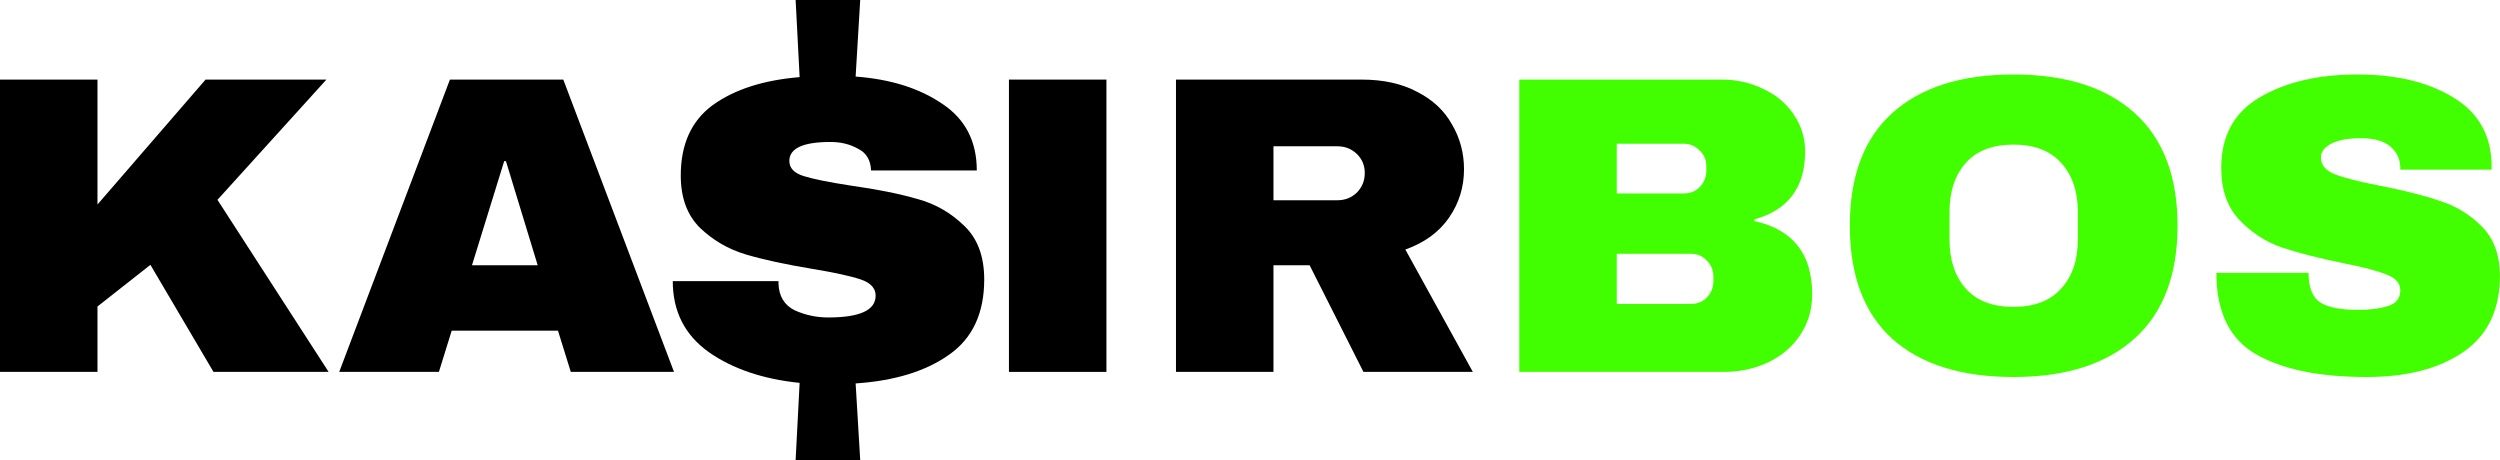 <svg width="250" height="46" viewBox="0 0 250 46" fill="none" xmlns="http://www.w3.org/2000/svg">
<path d="M235.752 7.449C239.634 7.449 242.825 8.214 245.324 9.743C247.824 11.245 249.103 13.482 249.162 16.456V16.966H240.031V16.796C240.031 15.947 239.708 15.238 239.061 14.672C238.414 14.105 237.429 13.822 236.105 13.822C234.811 13.822 233.812 14.006 233.106 14.374C232.43 14.743 232.091 15.196 232.091 15.734C232.091 16.499 232.562 17.065 233.503 17.433C234.444 17.802 235.958 18.184 238.046 18.581C240.487 19.062 242.487 19.572 244.045 20.11C245.633 20.62 247.015 21.47 248.191 22.659C249.368 23.849 249.971 25.463 250 27.503C250 30.958 248.78 33.522 246.339 35.193C243.928 36.864 240.693 37.7 236.635 37.7C231.9 37.7 228.21 36.935 225.563 35.405C222.946 33.876 221.637 31.171 221.637 27.29H230.856C230.856 28.763 231.253 29.755 232.047 30.265C232.841 30.746 234.076 30.987 235.752 30.987C236.988 30.987 238.002 30.859 238.796 30.604C239.619 30.349 240.031 29.826 240.031 29.032C240.031 28.324 239.575 27.8 238.664 27.46C237.782 27.092 236.326 26.71 234.297 26.313C231.827 25.803 229.783 25.279 228.166 24.741C226.548 24.175 225.137 23.254 223.931 21.98C222.725 20.705 222.123 18.977 222.123 16.796C222.123 13.596 223.402 11.245 225.96 9.743C228.548 8.214 231.812 7.449 235.752 7.449Z" fill="#42FF00"/>
<path d="M201.346 7.449C206.581 7.449 210.624 8.738 213.477 11.315C216.329 13.893 217.755 17.646 217.755 22.574C217.755 27.503 216.329 31.256 213.477 33.833C210.624 36.411 206.581 37.7 201.346 37.7C196.112 37.7 192.069 36.425 189.216 33.876C186.393 31.298 184.982 27.531 184.982 22.574C184.982 17.618 186.393 13.865 189.216 11.315C192.069 8.738 196.112 7.449 201.346 7.449ZM201.346 14.46C199.259 14.46 197.671 15.068 196.583 16.286C195.495 17.504 194.951 19.147 194.951 21.215V23.934C194.951 26.002 195.495 27.645 196.583 28.862C197.671 30.08 199.259 30.689 201.346 30.689C203.434 30.689 205.022 30.08 206.11 28.862C207.228 27.645 207.786 26.002 207.786 23.934V21.215C207.786 19.147 207.228 17.504 206.11 16.286C205.022 15.068 203.434 14.46 201.346 14.46Z" fill="#42FF00"/>
<path d="M172.132 7.959C173.661 7.959 175.057 8.271 176.322 8.894C177.616 9.489 178.63 10.338 179.366 11.443C180.13 12.548 180.512 13.78 180.512 15.139C180.512 18.736 178.822 21.002 175.44 21.937V22.107C179.292 22.957 181.218 25.393 181.218 29.415C181.218 30.944 180.821 32.304 180.027 33.493C179.263 34.655 178.204 35.561 176.851 36.213C175.499 36.864 174.014 37.19 172.396 37.19H151.929V7.959H172.132ZM161.677 19.345H168.382C169.029 19.345 169.558 19.133 169.97 18.708C170.411 18.255 170.632 17.703 170.632 17.051V16.626C170.632 16.003 170.411 15.479 169.97 15.054C169.529 14.601 169 14.374 168.382 14.374H161.677V19.345ZM161.677 30.392H169.088C169.735 30.392 170.264 30.18 170.676 29.755C171.117 29.302 171.338 28.749 171.338 28.098V27.673C171.338 27.021 171.117 26.483 170.676 26.058C170.264 25.605 169.735 25.378 169.088 25.378H161.677V30.392Z" fill="#42FF00"/>
<path d="M146.401 16.924C146.401 18.708 145.901 20.323 144.902 21.767C143.902 23.212 142.446 24.274 140.535 24.954L147.283 37.19H136.344L130.963 26.526H127.346V37.19H117.598V7.959H136.168C138.344 7.959 140.196 8.37 141.726 9.191C143.284 9.984 144.446 11.075 145.21 12.463C146.004 13.822 146.401 15.309 146.401 16.924ZM136.477 17.306C136.477 16.541 136.212 15.904 135.683 15.394C135.153 14.884 134.506 14.629 133.742 14.629H127.346V20.025H133.742C134.506 20.025 135.153 19.77 135.683 19.26C136.212 18.722 136.477 18.071 136.477 17.306Z" fill="black"/>
<path d="M100.894 37.19V7.959H110.643V37.19H100.894Z" fill="black"/>
<path d="M57.079 37.19L55.799 33.069H45.169L43.89 37.19H33.921L44.992 7.959H56.329L67.4 37.19H57.079ZM47.198 26.526H53.77L50.594 16.116H50.418L47.198 26.526Z" fill="black"/>
<path d="M20.555 7.959H32.641L21.746 19.983L32.862 37.19H21.349L15.041 26.483L9.748 30.647V37.19H0V7.959H9.748V20.45L20.555 7.959Z" fill="black"/>
<path d="M85.563 7.657C89.069 7.918 91.964 8.831 94.25 10.396C96.536 11.924 97.679 14.141 97.679 17.047H87.106C87.068 16.004 86.63 15.277 85.792 14.868C84.992 14.42 84.078 14.197 83.049 14.197C80.306 14.197 78.934 14.83 78.934 16.097C78.934 16.805 79.41 17.308 80.363 17.606C81.315 17.904 82.877 18.221 85.049 18.556C87.716 18.929 89.945 19.376 91.736 19.898C93.526 20.382 95.088 21.277 96.422 22.581C97.755 23.848 98.422 25.636 98.422 27.947C98.422 31.337 97.241 33.853 94.879 35.492C92.555 37.132 89.45 38.082 85.563 38.343L86.021 46H79.563L79.963 38.287C76.305 37.914 73.276 36.889 70.876 35.213C68.476 33.499 67.276 31.132 67.276 28.114H77.848V28.338C77.886 29.605 78.42 30.499 79.448 31.021C80.515 31.505 81.639 31.747 82.82 31.747C85.983 31.747 87.564 31.021 87.564 29.567C87.564 28.822 87.068 28.282 86.078 27.947C85.087 27.611 83.468 27.257 81.22 26.885C78.515 26.437 76.286 25.953 74.534 25.431C72.819 24.91 71.314 24.034 70.019 22.804C68.724 21.538 68.076 19.786 68.076 17.55C68.076 14.42 69.143 12.073 71.276 10.508C73.448 8.943 76.343 8.011 79.963 7.713L79.563 0H86.021L85.563 7.657Z" fill="black"/>
</svg>
